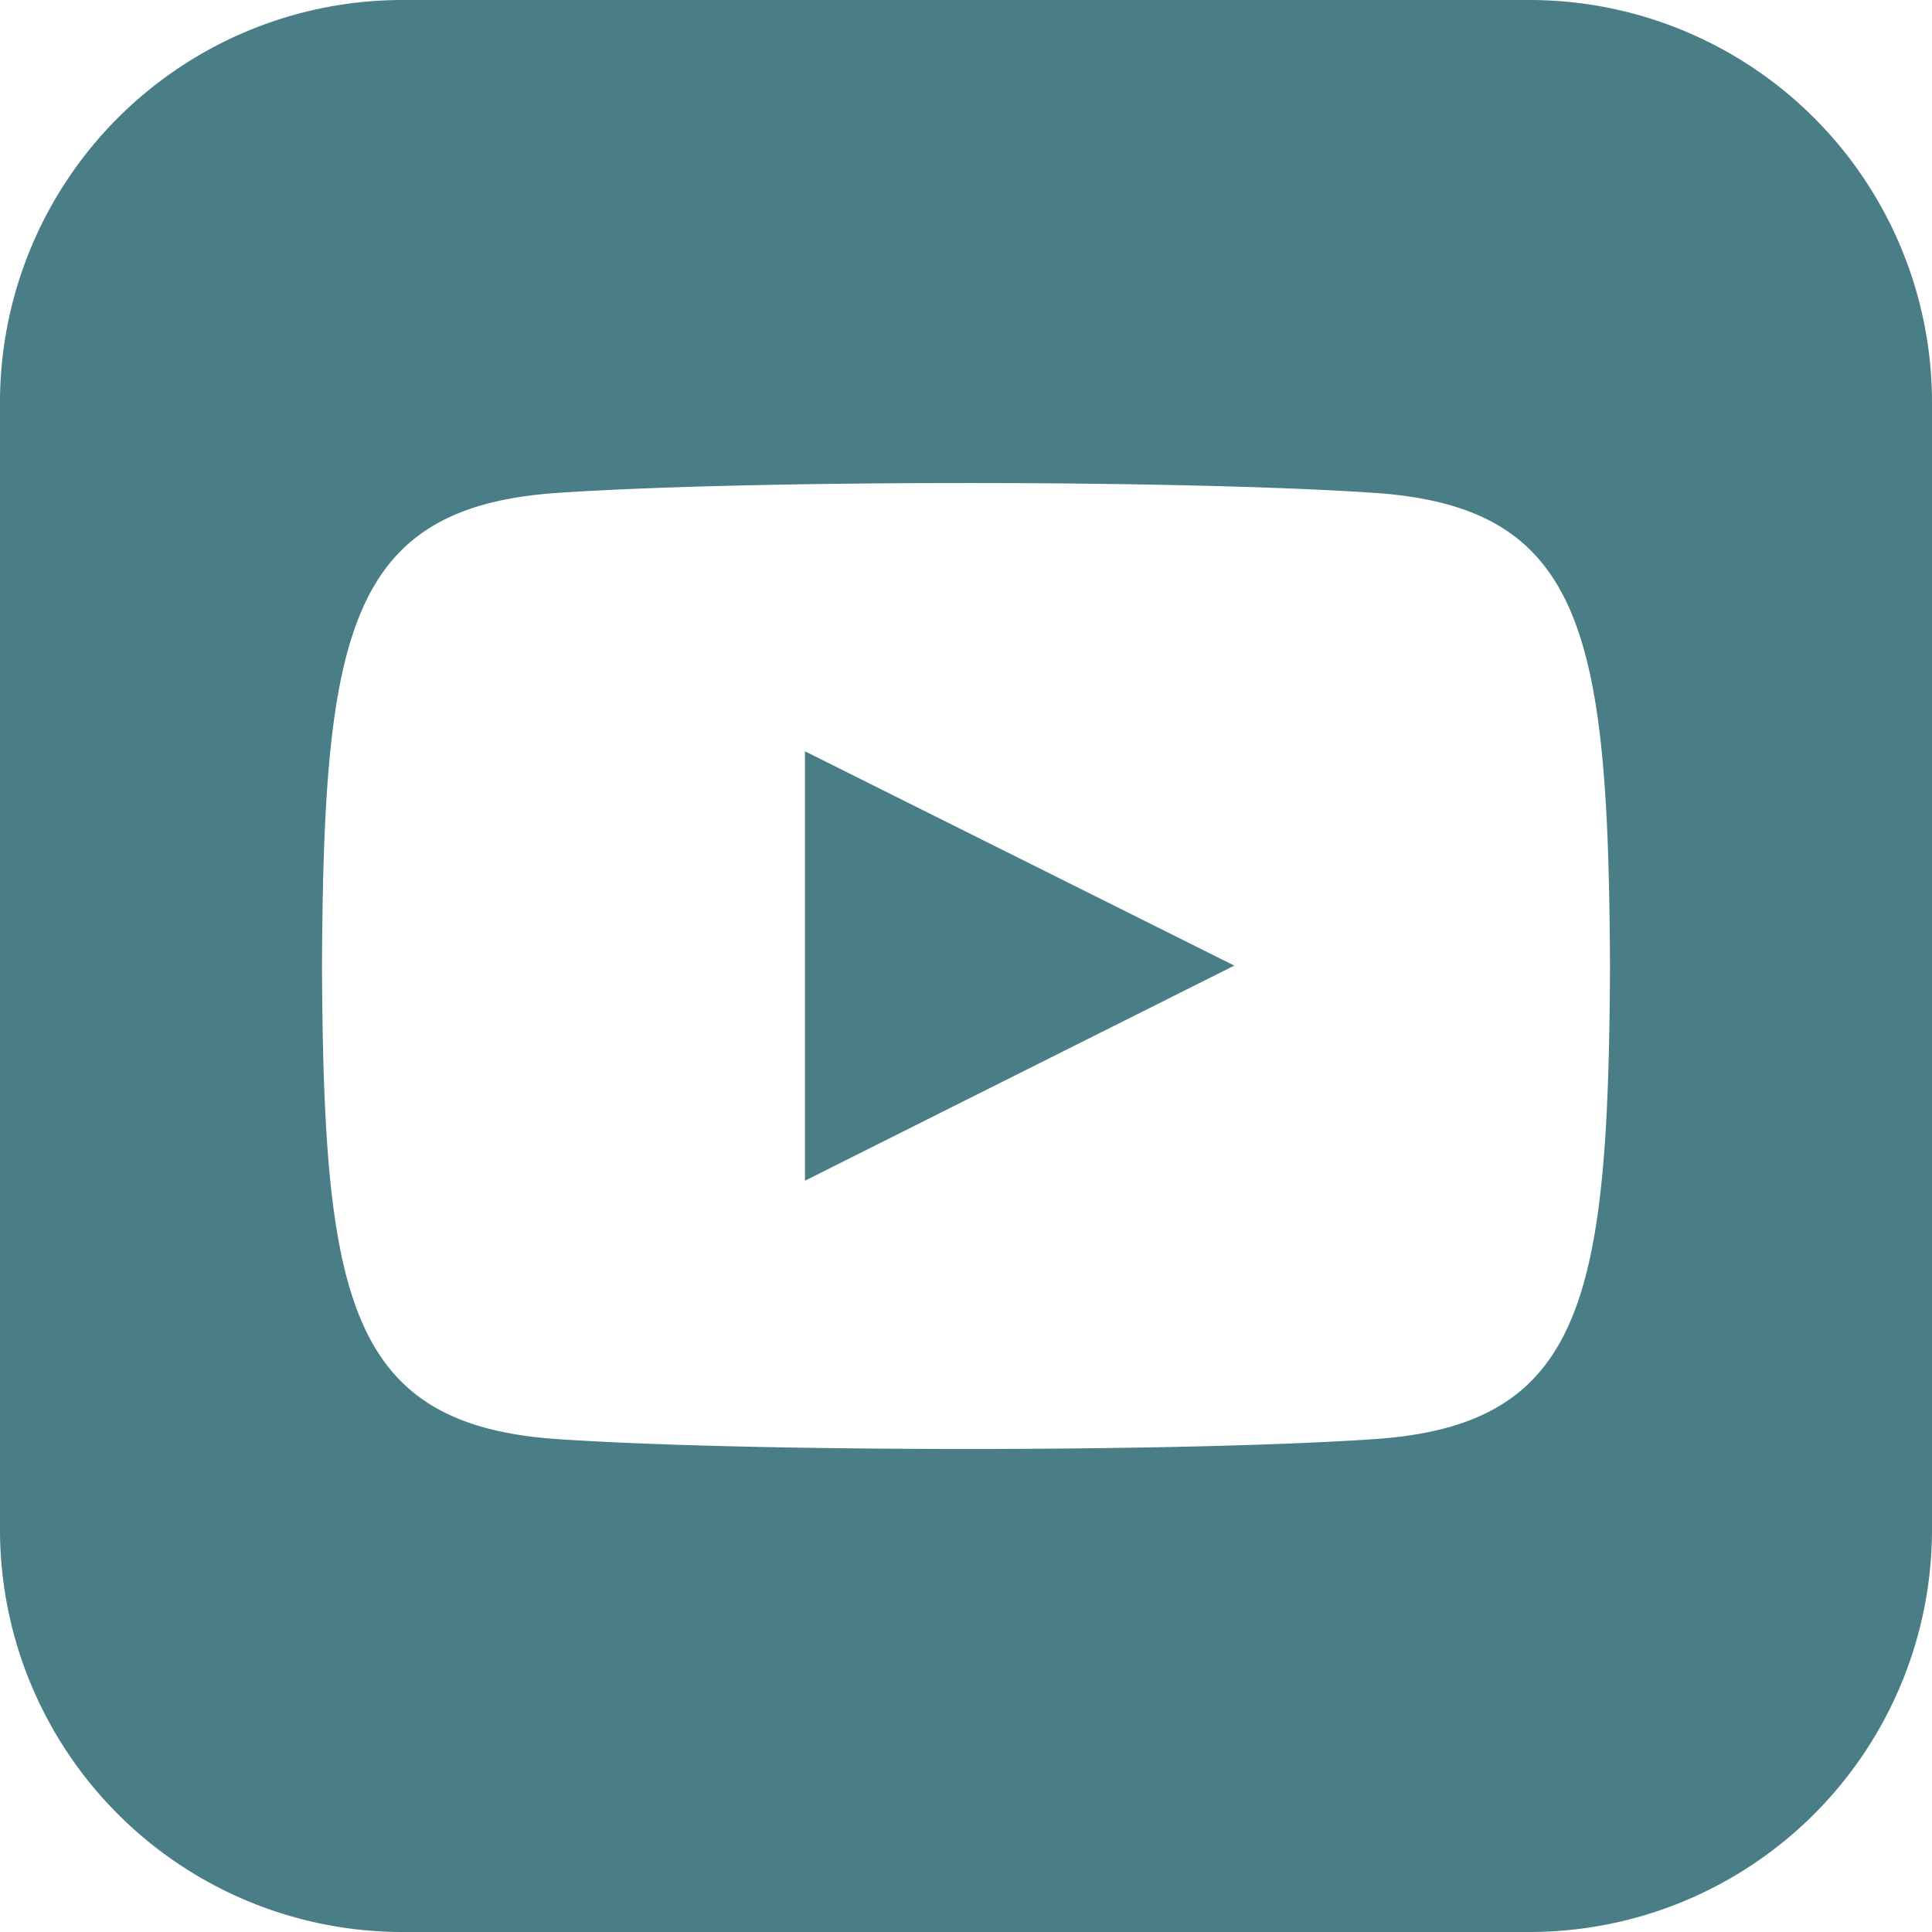 <svg xmlns="http://www.w3.org/2000/svg" viewBox="0 0 24 24"><path d="M10 9.333l5.333 2.662L10 14.667V9.333zM24 5v14a5 5 0 0 1-5 5H5a5 5 0 0 1-5-5V5a5 5 0 0 1 5-5h14a5 5 0 0 1 5 5zm-4 7c-.02-4.123-.323-5.7-2.923-5.877-2.403-.164-7.754-.163-10.153 0C4.326 6.3 4.02 7.87 4 12c.02 4.123.323 5.7 2.923 5.877 2.399.163 7.75.164 10.153 0C19.674 17.7 19.98 16.13 20 12z" fill="#4a7e87"/></svg>